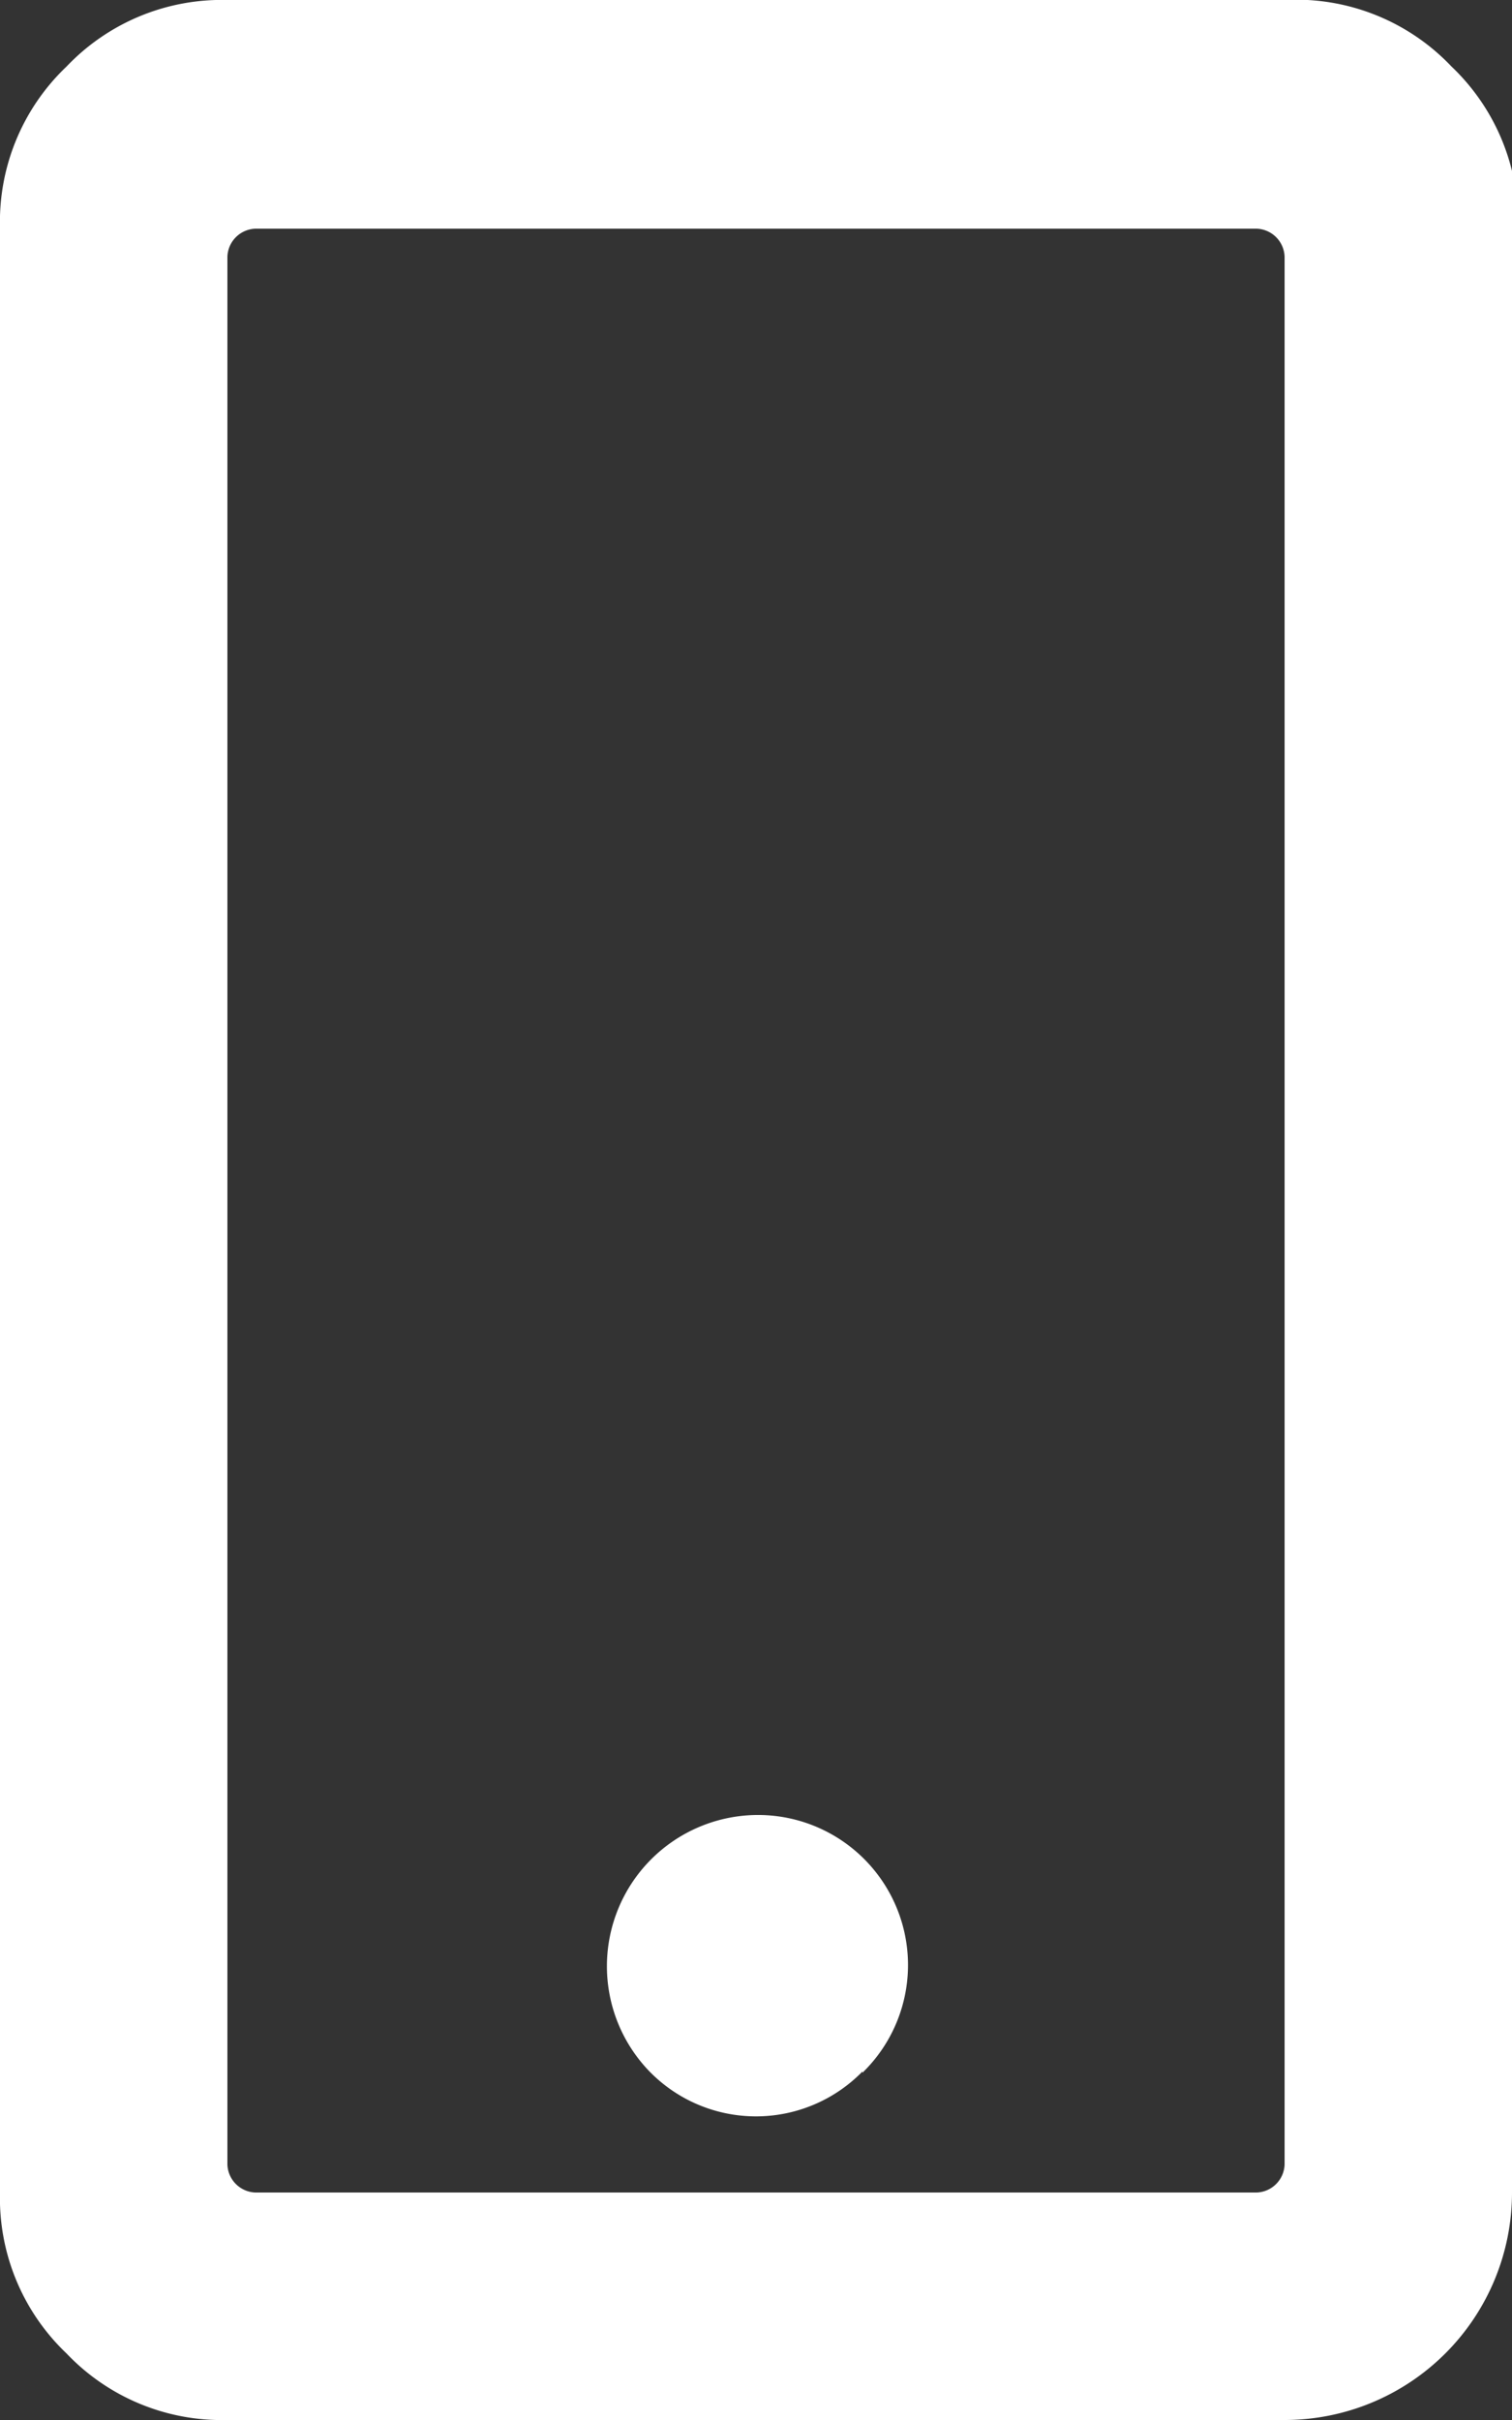 <svg xmlns="http://www.w3.org/2000/svg" viewBox="0 0 12.5 20"><rect x="0" y="0" width="12.5" height="20" fill="#333333" stroke="none"/><defs><style>.cls-1{fill:#fff;}</style></defs><g id="Laag_2" data-name="Laag 2"><g id="Laag_1-2" data-name="Laag 1"><path class="cls-1" d="M12.5,18.12A1.88,1.88,0,0,1,10.62,20H1.88a1.77,1.77,0,0,1-1.33-.55A1.77,1.77,0,0,1,0,18.12V1.88A1.77,1.77,0,0,1,.55.55,1.77,1.77,0,0,1,1.88,0h8.74A1.77,1.77,0,0,1,12,.55a1.77,1.77,0,0,1,.55,1.33Zm-1.88-16a.24.24,0,0,0-.23-.23H2.11a.24.24,0,0,0-.23.23V17.89a.24.24,0,0,0,.23.23h8.28a.24.24,0,0,0,.23-.23Zm-3.49,15a1.23,1.23,0,0,1-1.76,0A1.25,1.25,0,0,1,6.25,15a1.24,1.24,0,0,1,.88,2.13Z"/></g></g></svg>